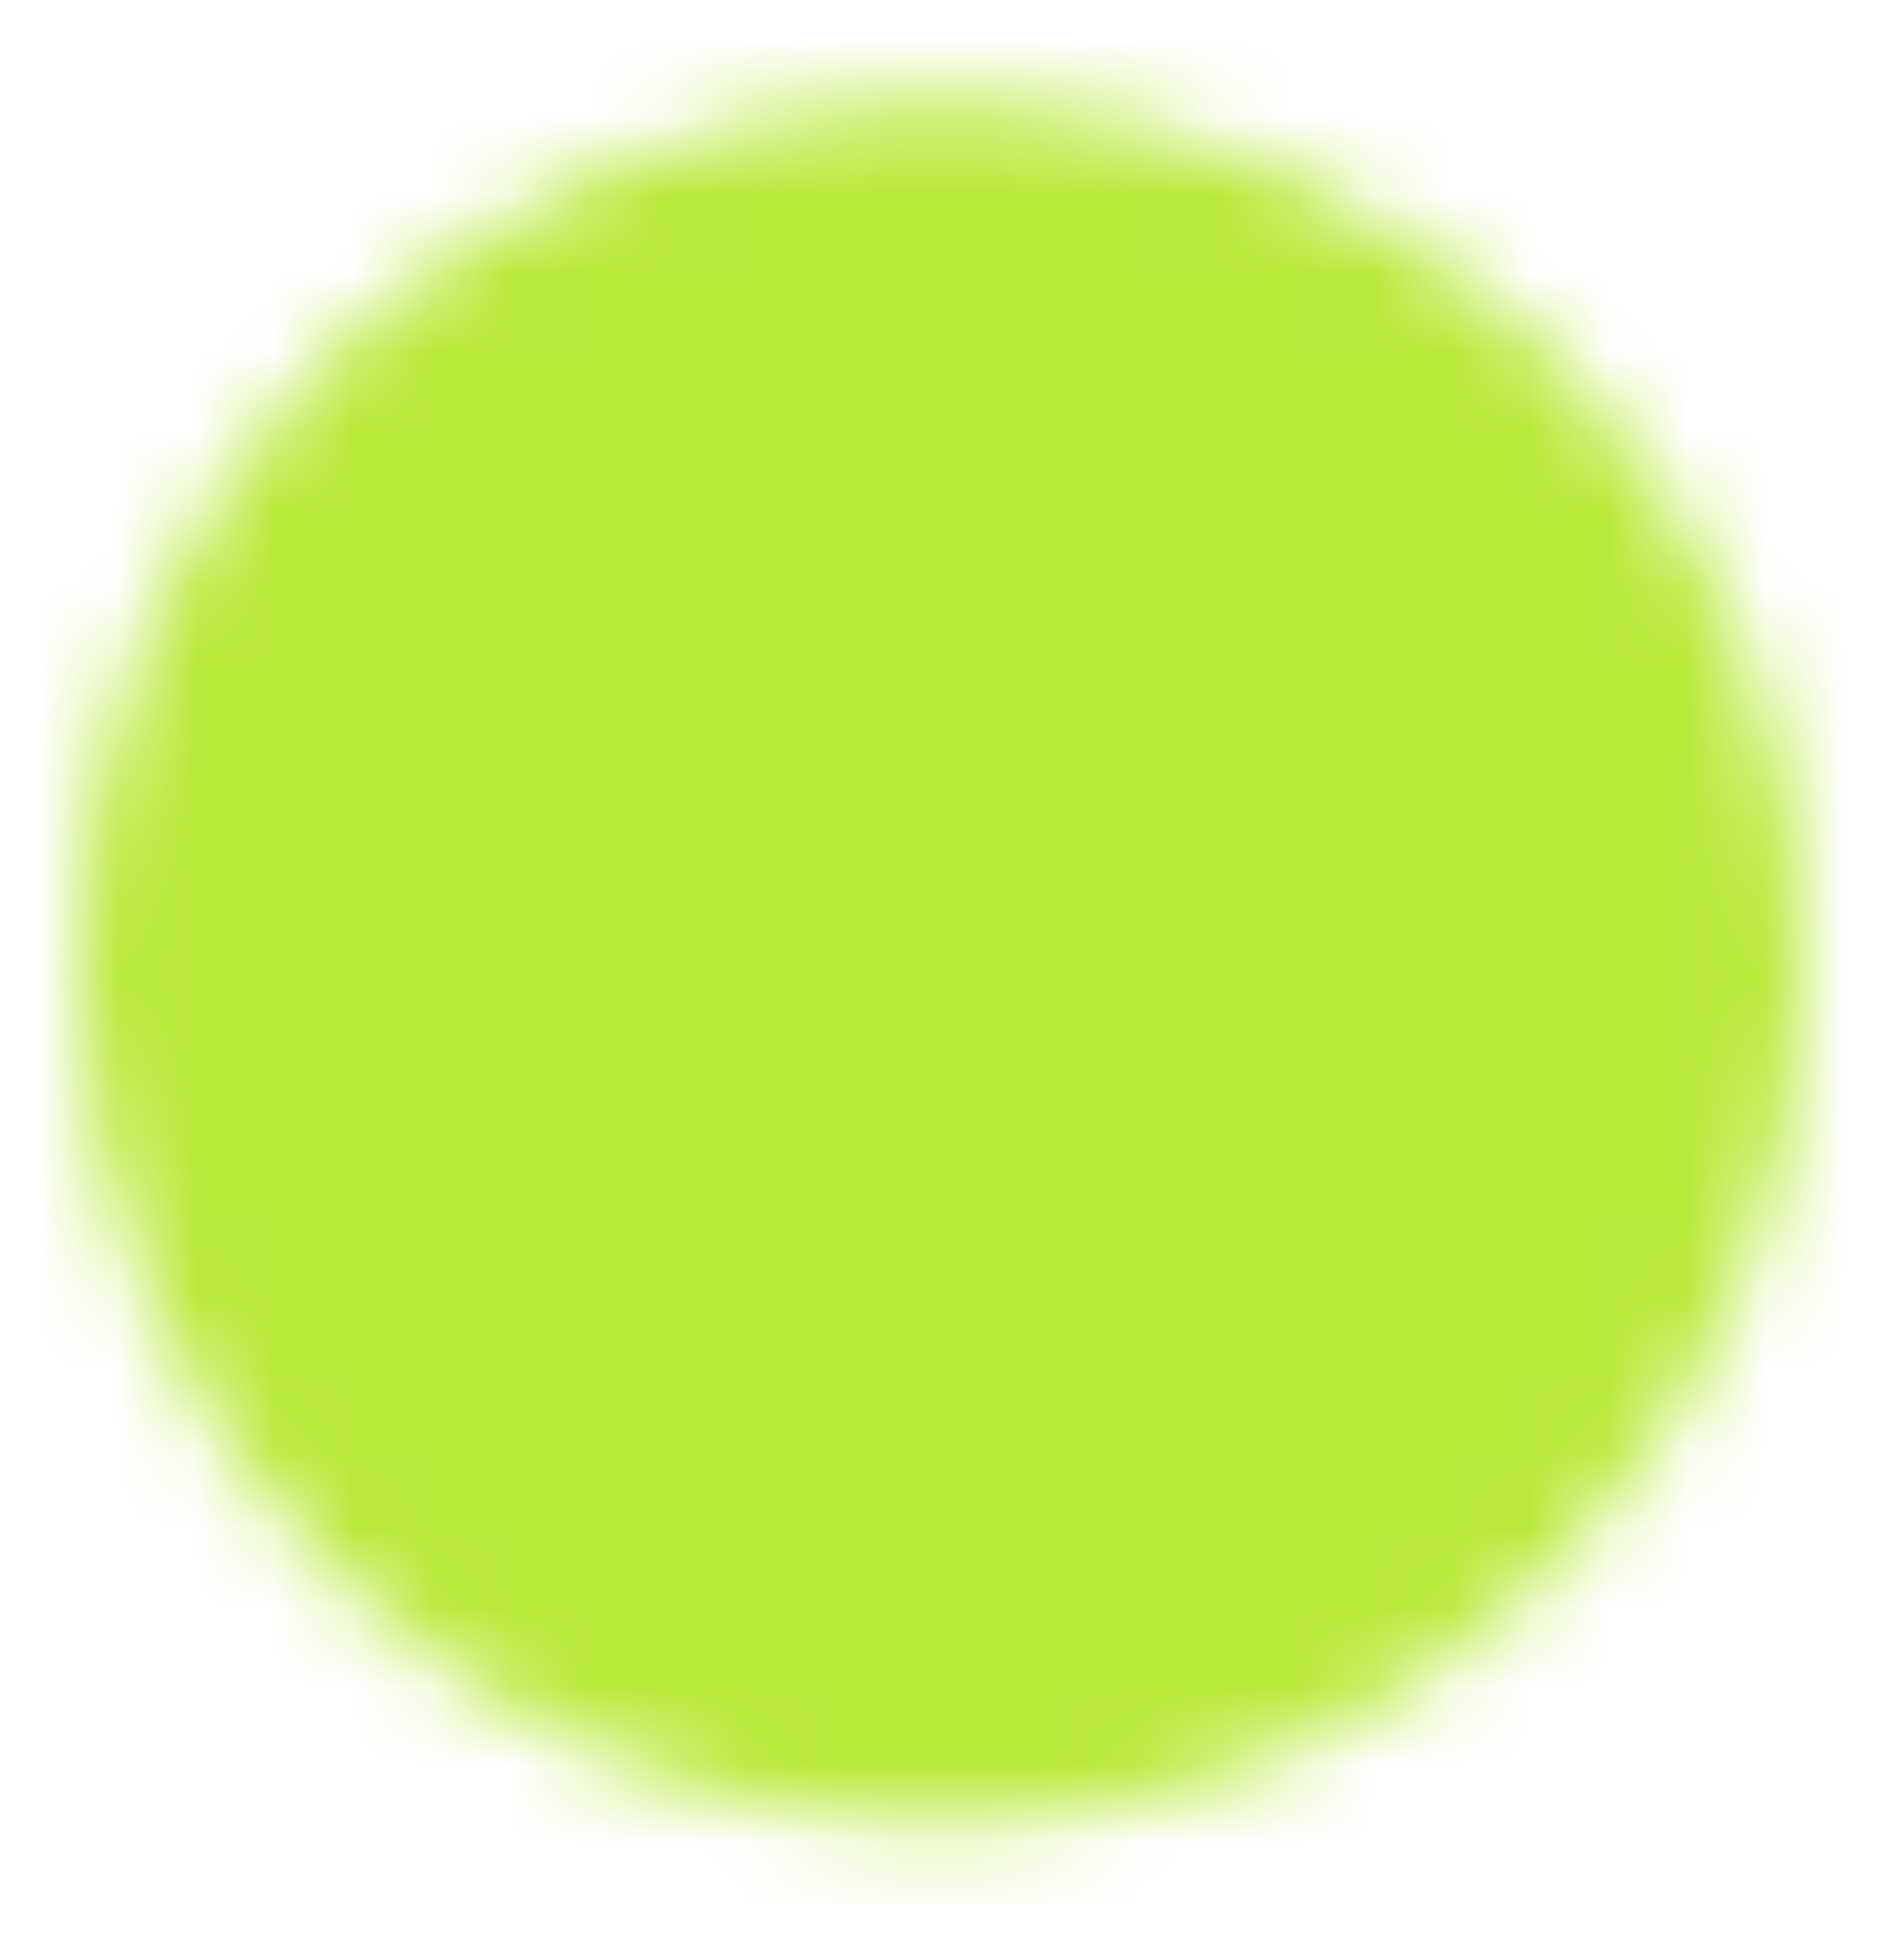 <?xml version="1.0" encoding="UTF-8"?> <svg xmlns="http://www.w3.org/2000/svg" width="24" height="25" viewBox="0 0 24 25" fill="none"><mask id="mask0_142_7188" style="mask-type:luminance" maskUnits="userSpaceOnUse" x="1" y="1" width="22" height="23"><path d="M12 22.28C13.313 22.281 14.614 22.023 15.828 21.521C17.041 21.018 18.143 20.281 19.071 19.351C20.001 18.423 20.738 17.321 21.241 16.108C21.744 14.894 22.002 13.593 22 12.28C22.002 10.966 21.744 9.665 21.241 8.452C20.738 7.239 20.001 6.136 19.071 5.209C18.143 4.279 17.041 3.541 15.828 3.039C14.614 2.536 13.313 2.278 12 2.28C10.687 2.278 9.386 2.536 8.172 3.039C6.959 3.541 5.857 4.279 4.929 5.209C3.999 6.136 3.262 7.239 2.759 8.452C2.256 9.665 1.998 10.966 2 12.28C1.998 13.593 2.256 14.894 2.759 16.108C3.262 17.321 3.999 18.423 4.929 19.351C5.857 20.281 6.959 21.018 8.172 21.521C9.386 22.023 10.687 22.281 12 22.28Z" fill="white" stroke="white" stroke-width="2" stroke-linejoin="round"></path><path d="M8 12.28L11 15.28L17 9.28" stroke="black" stroke-width="2" stroke-linecap="round" stroke-linejoin="round"></path></mask><g mask="url(#mask0_142_7188)"><path d="M0 0.28H24V24.28H0V0.28Z" fill="#B9E939"></path></g></svg> 